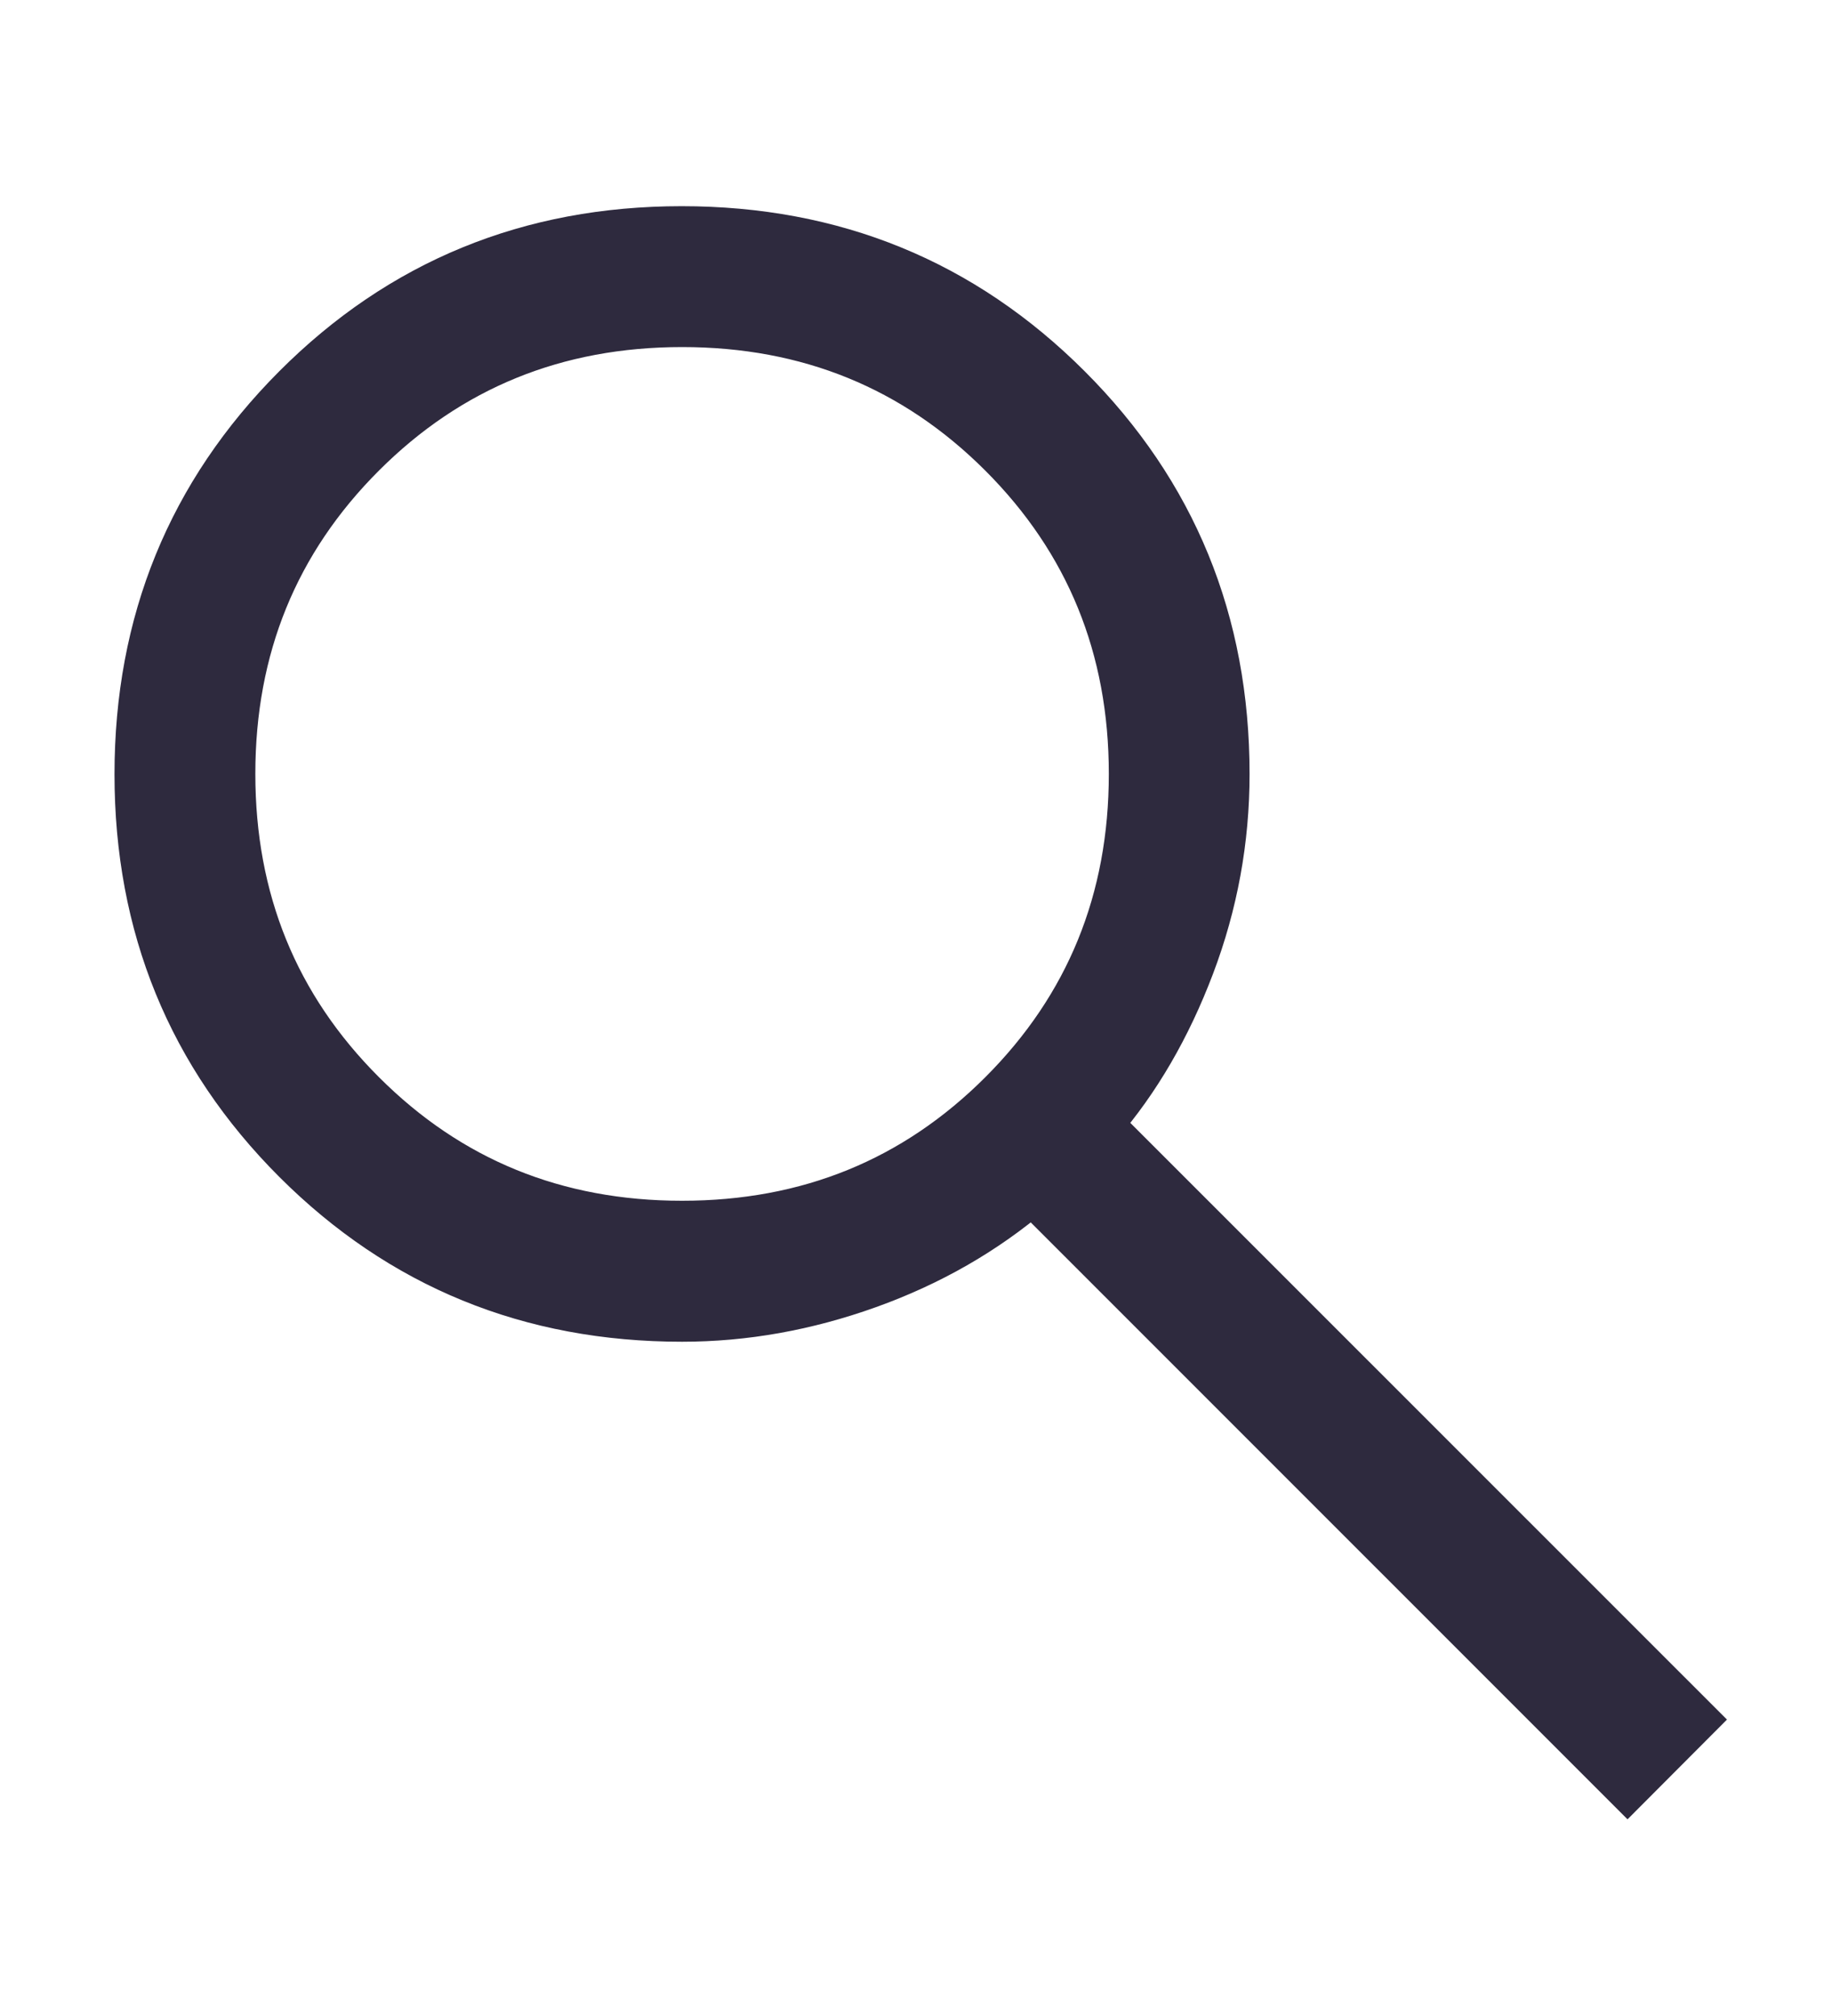 <svg width="40" height="44" viewBox="0 0 40 44" fill="none" xmlns="http://www.w3.org/2000/svg">
<path d="M35.535 39L22.539 26.006C21.502 26.89 20.308 27.574 18.959 28.058C17.61 28.542 16.254 28.784 14.892 28.784C11.568 28.784 8.756 27.634 6.453 25.334C4.151 23.032 3 20.22 3 16.898C3 13.577 4.15 10.764 6.449 8.459C8.75 6.153 11.561 5 14.883 5C18.207 5 21.021 6.151 23.326 8.453C25.631 10.755 26.783 13.568 26.783 16.892C26.783 18.334 26.528 19.729 26.017 21.078C25.506 22.426 24.834 23.58 24.004 24.539L37 37.531L35.535 39ZM14.892 26.707C17.645 26.707 19.97 25.76 21.867 23.864C23.762 21.969 24.71 19.645 24.71 16.89C24.71 14.137 23.762 11.813 21.867 9.918C19.971 8.023 17.647 7.075 14.894 7.075C12.14 7.075 9.815 8.023 7.919 9.918C6.023 11.813 5.075 14.137 5.075 16.89C5.075 19.643 6.023 21.967 7.919 23.862C9.814 25.758 12.138 26.707 14.892 26.707Z" fill="#2E2A3E"/>
<path d="M35.535 39L22.539 26.006C21.502 26.89 20.308 27.574 18.959 28.058C17.61 28.542 16.254 28.784 14.892 28.784C11.568 28.784 8.756 27.634 6.453 25.334C4.151 23.032 3 20.22 3 16.898C3 13.577 4.15 10.764 6.449 8.459C8.75 6.153 11.561 5 14.883 5C18.207 5 21.021 6.151 23.326 8.453C25.631 10.755 26.783 13.568 26.783 16.892C26.783 18.334 26.528 19.729 26.017 21.078C25.506 22.426 24.834 23.58 24.004 24.539L37 37.531L35.535 39ZM14.892 26.707C17.645 26.707 19.97 25.76 21.867 23.864C23.762 21.969 24.71 19.645 24.71 16.89C24.71 14.137 23.762 11.813 21.867 9.918C19.971 8.023 17.647 7.075 14.894 7.075C12.14 7.075 9.815 8.023 7.919 9.918C6.023 11.813 5.075 14.137 5.075 16.89C5.075 19.643 6.023 21.967 7.919 23.862C9.814 25.758 12.138 26.707 14.892 26.707Z" stroke="#2E2A3E"/>
</svg>

